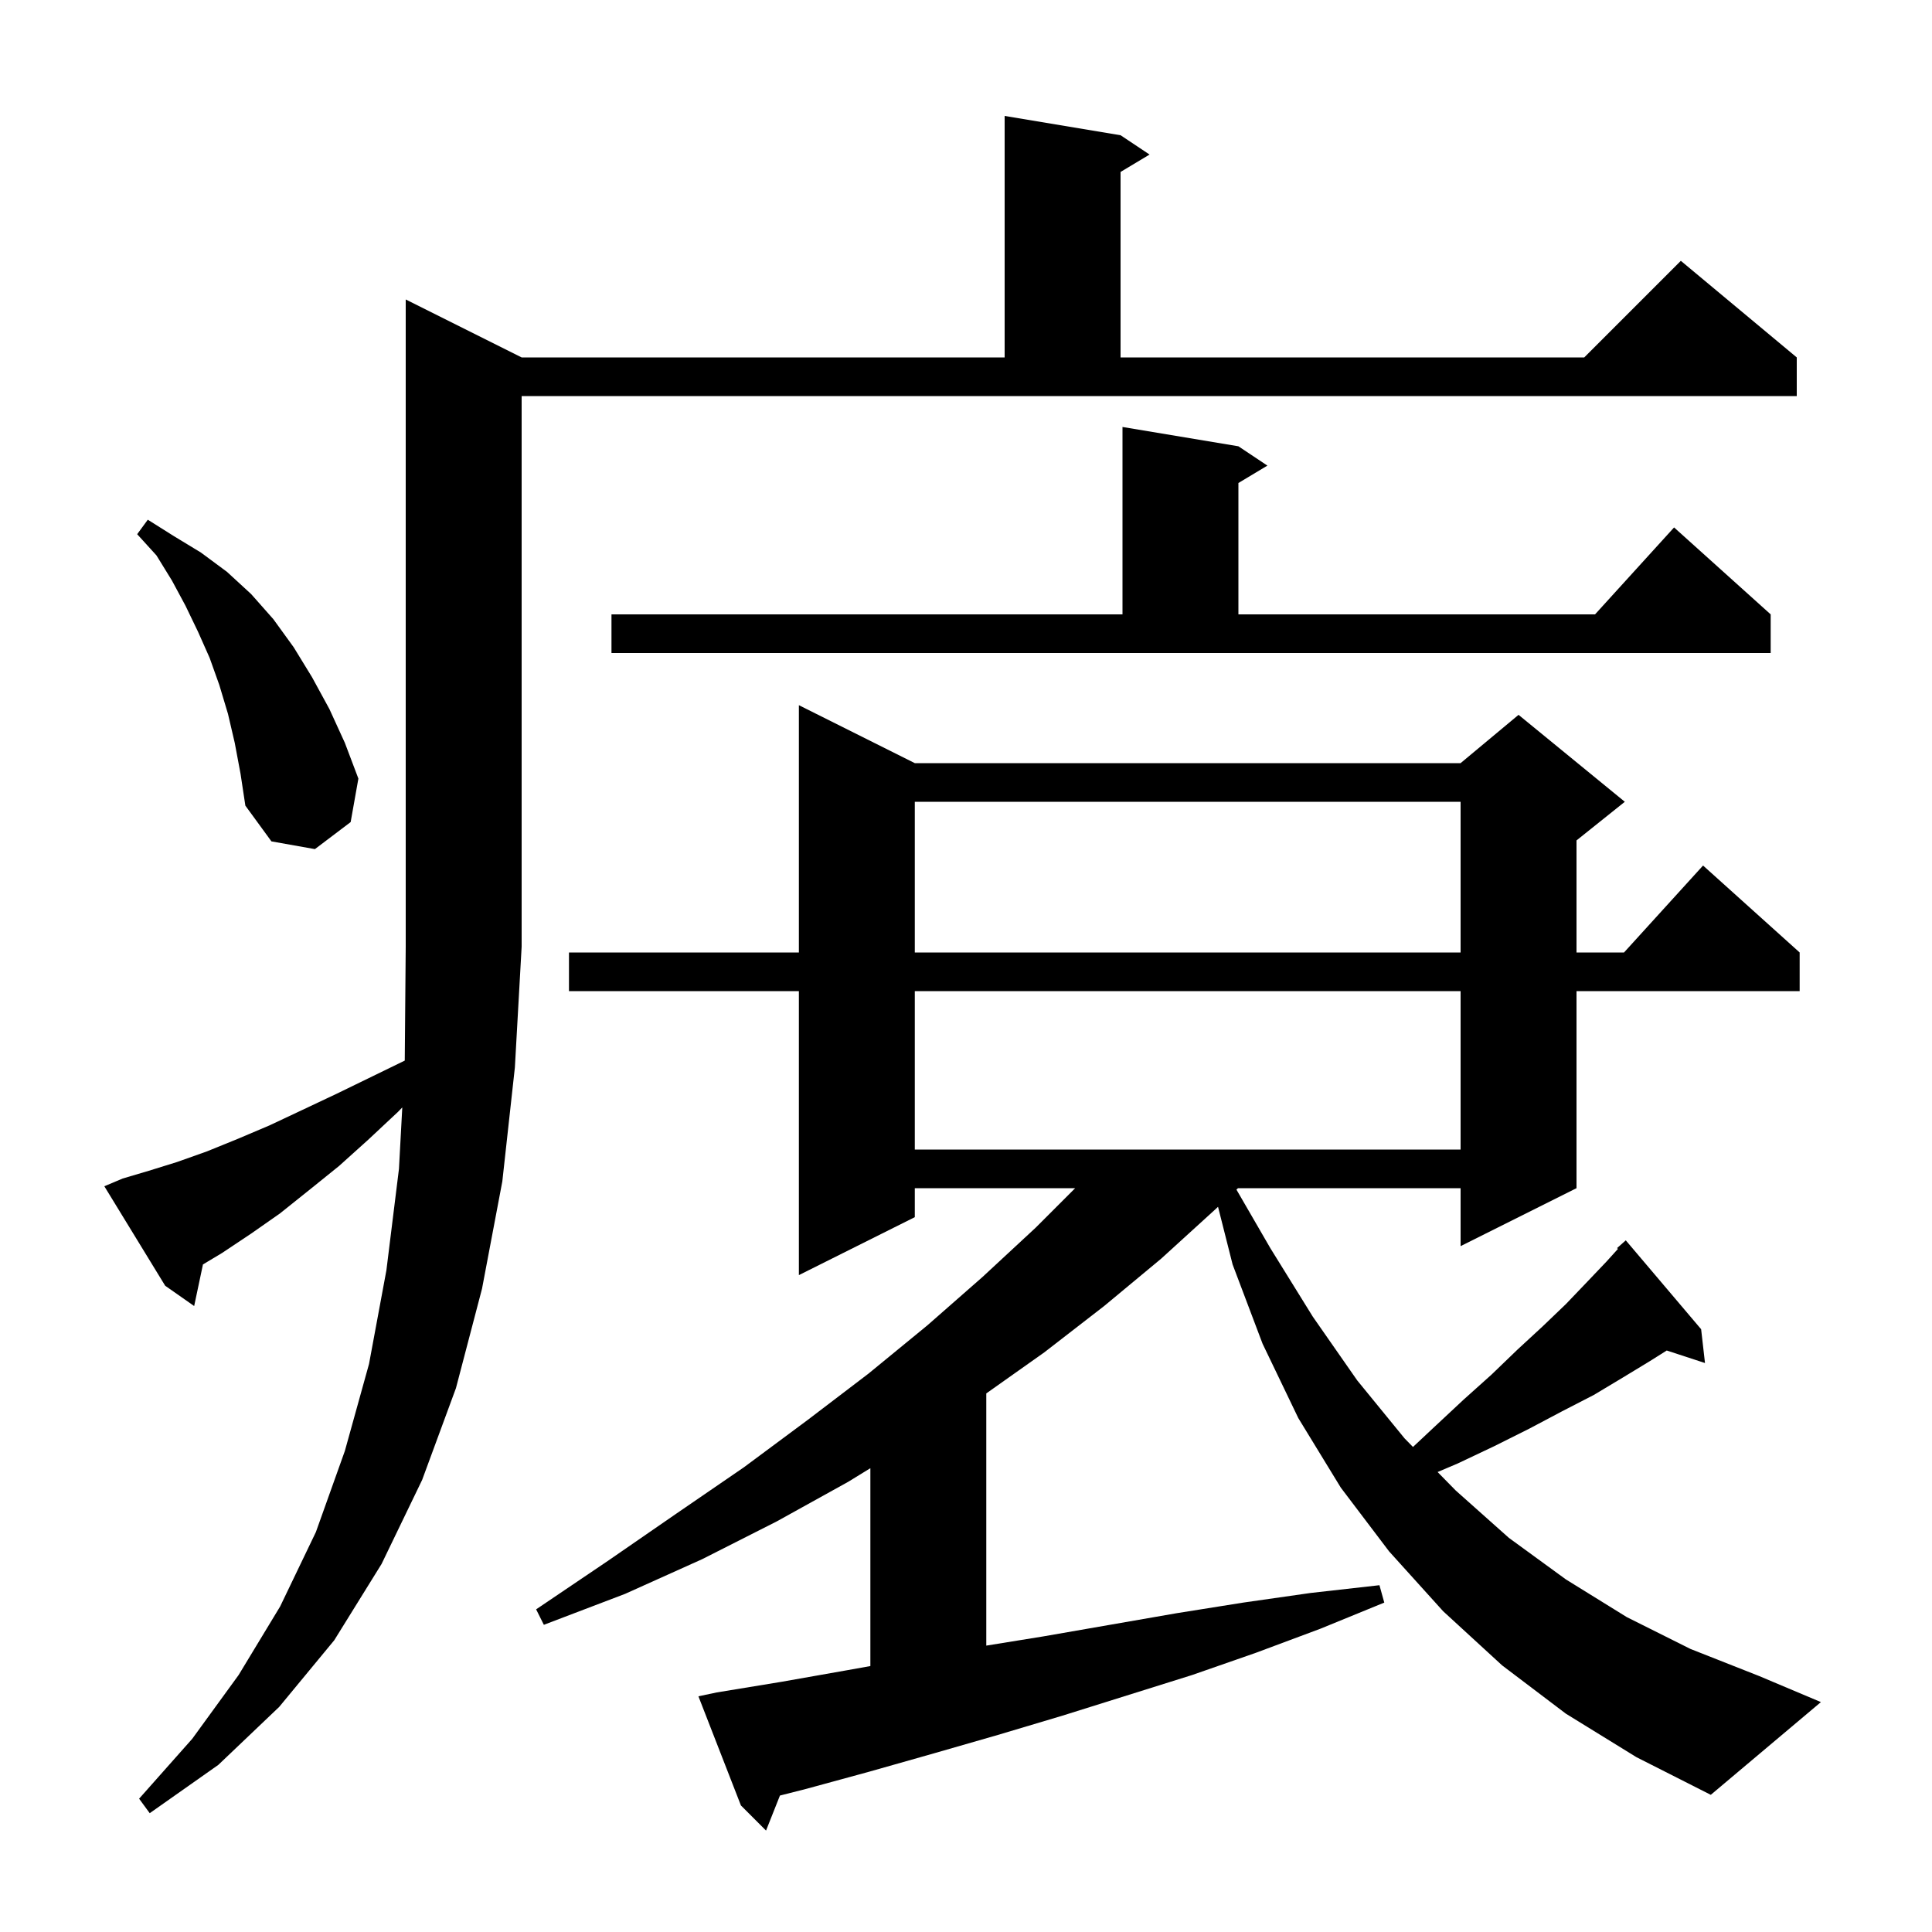 <svg xmlns="http://www.w3.org/2000/svg" xmlns:xlink="http://www.w3.org/1999/xlink" version="1.1" baseProfile="full" viewBox="0 0 200 200" width="200" height="200"><g fill="currentColor"><path d="M 162.1 177.4 L 155.5 172.4 L 149.4 166.8 L 143.8 160.6 L 138.8 154.0 L 134.4 146.8 L 130.7 139.1 L 127.6 130.9 L 126.09 124.929 L 125.8 125.2 L 120.2 130.3 L 114.3 135.2 L 108.1 140.0 L 102.1 144.246 L 102.1 170.354 L 108.0 169.4 L 121.8 167.0 L 128.7 165.9 L 135.7 164.9 L 142.8 164.1 L 143.3 165.9 L 136.7 168.6 L 130.0 171.1 L 123.4 173.4 L 110.0 177.6 L 103.3 179.6 L 96.7 181.5 L 90.0 183.4 L 83.4 185.2 L 80.739 185.875 L 79.3 189.5 L 76.7 186.9 L 72.3 175.6 L 74.2 175.2 L 80.9 174.1 L 87.7 172.9 L 90.1 172.47 L 90.1 151.987 L 87.8 153.4 L 80.4 157.5 L 72.7 161.4 L 64.7 165.0 L 56.3 168.2 L 55.5 166.6 L 62.9 161.6 L 70.0 156.7 L 77.0 151.9 L 83.6 147.0 L 89.9 142.2 L 96.0 137.2 L 101.7 132.2 L 107.2 127.1 L 111.3 123.0 L 94.7 123.0 L 94.7 126.0 L 82.7 132.0 L 82.7 102.6 L 58.9 102.6 L 58.9 98.6 L 82.7 98.6 L 82.7 73.0 L 94.7 79.0 L 151.2 79.0 L 157.2 74.0 L 168.2 83.0 L 163.2 87.0 L 163.2 98.6 L 168.118 98.6 L 176.3 89.6 L 186.3 98.6 L 186.3 102.6 L 163.2 102.6 L 163.2 123.0 L 151.2 129.0 L 151.2 123.0 L 128.157 123.0 L 127.997 123.149 L 131.5 129.2 L 135.9 136.3 L 140.5 142.9 L 145.4 148.9 L 146.272 149.789 L 148.5 147.7 L 151.5 144.9 L 154.4 142.3 L 157.1 139.7 L 159.7 137.3 L 162.1 135.0 L 164.3 132.7 L 166.3 130.6 L 167.489 129.286 L 167.4 129.2 L 168.3 128.4 L 176.1 137.6 L 176.5 141.1 L 172.54 139.804 L 170.8 140.9 L 168.0 142.6 L 165.0 144.4 L 161.7 146.1 L 158.3 147.9 L 154.7 149.7 L 150.9 151.5 L 148.82 152.384 L 150.7 154.3 L 156.2 159.2 L 162.1 163.5 L 168.4 167.4 L 175.0 170.7 L 182.1 173.5 L 188.5 176.2 L 177.1 185.8 L 169.4 181.9 Z M 12.7 122.0 L 15.4 121.2 L 18.3 120.3 L 21.4 119.2 L 24.6 117.9 L 27.9 116.5 L 31.3 114.9 L 34.9 113.2 L 38.6 111.4 L 41.901 109.792 L 42.0 98.0 L 42.0 31.0 L 54.0 37.0 L 104.0 37.0 L 104.0 12.0 L 116.0 14.0 L 119.0 16.0 L 116.0 17.8 L 116.0 37.0 L 164.0 37.0 L 174.0 27.0 L 186.0 37.0 L 186.0 41.0 L 54.0 41.0 L 54.0 98.0 L 53.3 110.5 L 52.0 122.3 L 49.9 133.4 L 47.2 143.7 L 43.7 153.2 L 39.5 161.9 L 34.6 169.8 L 28.9 176.7 L 22.6 182.7 L 15.5 187.7 L 14.4 186.2 L 19.9 180.0 L 24.7 173.4 L 29.0 166.3 L 32.7 158.6 L 35.7 150.2 L 38.2 141.2 L 40.0 131.5 L 41.3 121.0 L 41.644 114.642 L 41.2 115.1 L 38.1 118.0 L 35.1 120.7 L 32.0 123.2 L 29.0 125.6 L 26.0 127.7 L 23.0 129.7 L 21.01 130.894 L 20.1 135.2 L 17.1 133.1 L 10.8 122.8 Z M 94.7 102.6 L 94.7 119.0 L 151.2 119.0 L 151.2 102.6 Z M 94.7 83.0 L 94.7 98.6 L 151.2 98.6 L 151.2 83.0 Z M 24.3 76.9 L 23.6 73.9 L 22.7 70.9 L 21.7 68.1 L 20.5 65.4 L 19.2 62.7 L 17.8 60.1 L 16.2 57.5 L 14.2 55.3 L 15.3 53.8 L 18.0 55.5 L 20.8 57.2 L 23.5 59.2 L 26.0 61.5 L 28.3 64.1 L 30.4 67.0 L 32.3 70.1 L 34.1 73.4 L 35.7 76.9 L 37.1 80.6 L 36.3 85.1 L 32.6 87.9 L 28.1 87.1 L 25.4 83.4 L 24.9 80.1 Z M 63.3 63.6 L 116.2 63.6 L 116.2 44.2 L 128.2 46.2 L 131.2 48.2 L 128.2 50.0 L 128.2 63.6 L 165.118 63.6 L 173.3 54.6 L 183.3 63.6 L 183.3 67.6 L 63.3 67.6 Z "/></g></svg>